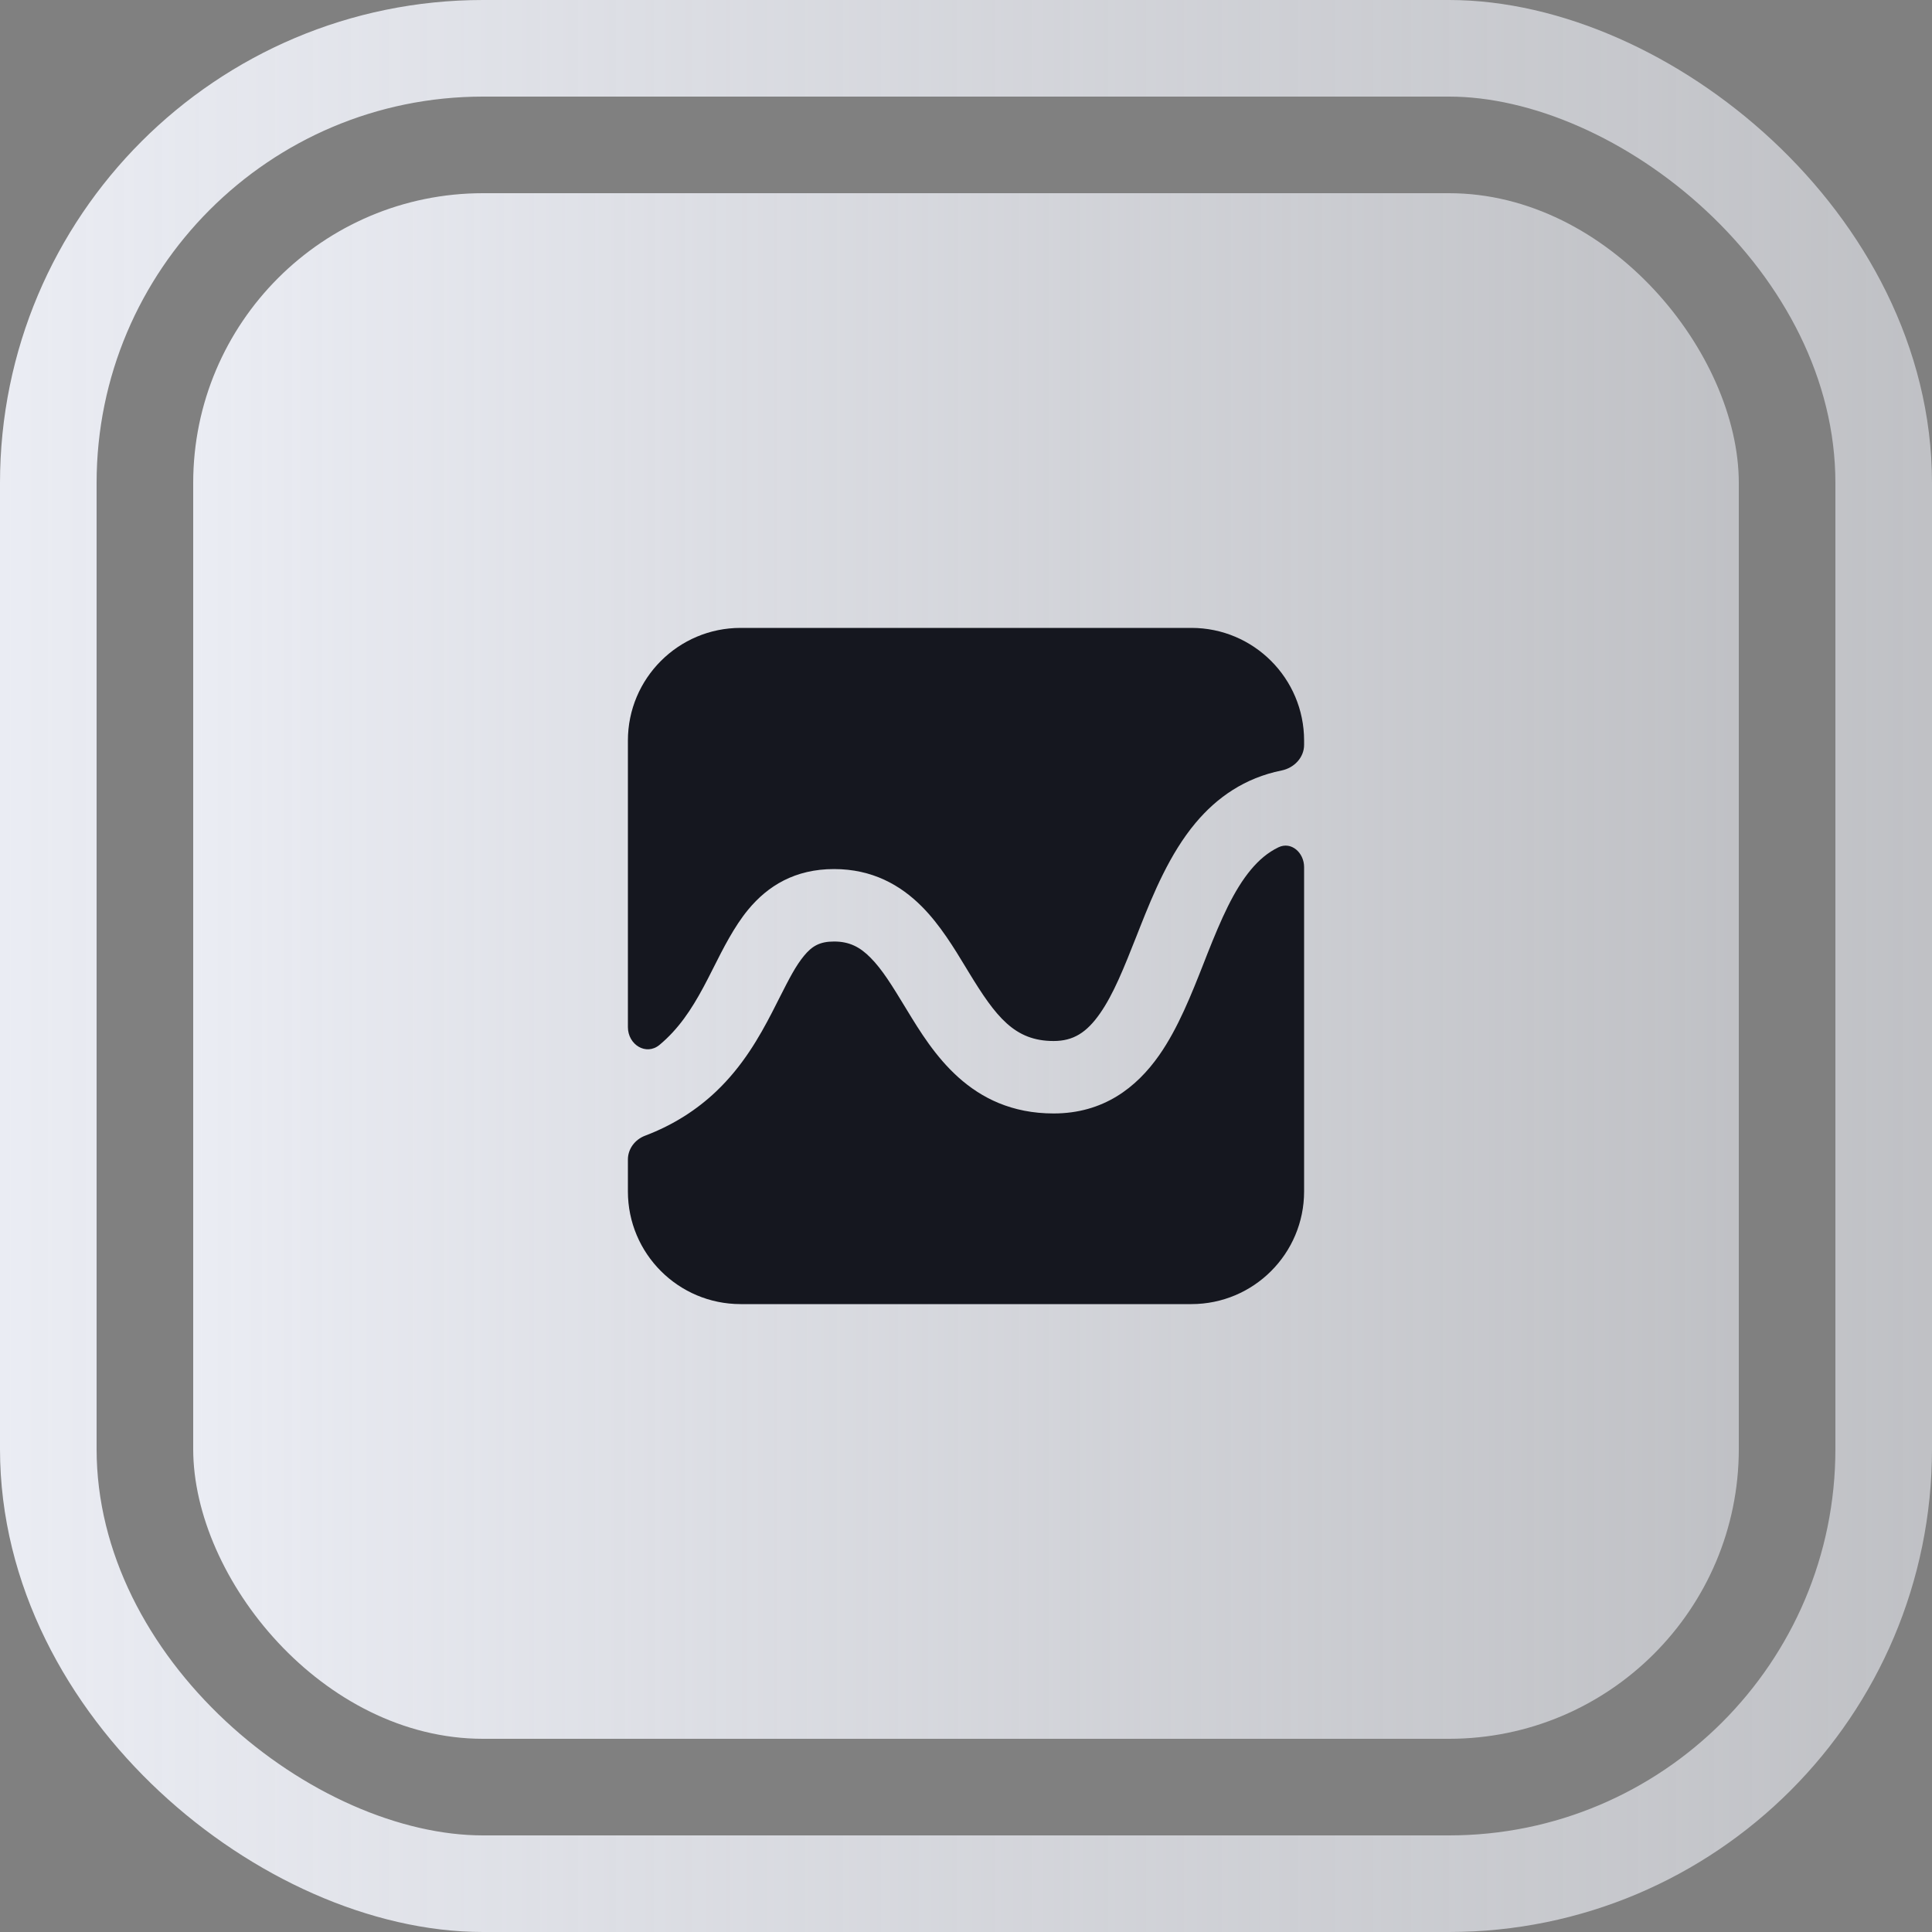 <svg width="40" height="40" viewBox="0 0 40 40" fill="none" xmlns="http://www.w3.org/2000/svg">
<rect x="0" y="0" width="40" height="40" fill="#808080" stroke="none"/>
<rect x="4" y="4" width="32" height="32" rx="6" fill="url(#paint0_linear_2038_3726)"/>
<rect x="1" y="1" width="38" height="38" rx="9" transform="matrix(1.19249e-08 1 1 -1.19249e-08 1.19249e-08 -1.19249e-08)" stroke="url(#paint1_linear_2038_3726)" stroke-width="2"/>
<path fill-rule="evenodd" clip-rule="evenodd" d="M15.333 13C14.045 13 13 14.045 13 15.333V21.265C13 21.628 13.376 21.864 13.655 21.633C13.704 21.592 13.75 21.551 13.794 21.509C14.158 21.163 14.409 20.742 14.653 20.269C14.692 20.195 14.732 20.115 14.773 20.033C14.969 19.643 15.2 19.184 15.49 18.833C15.897 18.34 16.46 17.993 17.268 17.993C18.061 17.993 18.645 18.325 19.088 18.771C19.463 19.148 19.755 19.631 19.996 20.029L20.059 20.133C20.62 21.054 21.005 21.553 21.814 21.553C22.22 21.553 22.495 21.38 22.771 20.987C23.055 20.582 23.27 20.038 23.534 19.371L23.604 19.193C23.88 18.497 24.218 17.677 24.751 17.04C25.194 16.51 25.773 16.105 26.533 15.952C26.792 15.9 27 15.686 27 15.421V15.333C27 14.045 25.955 13 24.667 13H15.333ZM27 17.952C27 17.655 26.735 17.414 26.468 17.543C26.247 17.65 26.065 17.807 25.901 18.003C25.545 18.428 25.284 19.025 24.998 19.746C24.972 19.812 24.945 19.879 24.919 19.948C24.673 20.572 24.392 21.288 23.999 21.848C23.53 22.517 22.844 23.053 21.814 23.053C20.081 23.053 19.301 21.772 18.778 20.913L18.741 20.852C18.47 20.407 18.267 20.073 18.023 19.828C17.803 19.605 17.584 19.493 17.268 19.493C16.969 19.493 16.81 19.59 16.647 19.788C16.474 19.997 16.339 20.263 16.148 20.639C16.099 20.738 16.045 20.844 15.986 20.958C15.723 21.466 15.38 22.072 14.827 22.597C14.435 22.969 13.955 23.286 13.352 23.515C13.146 23.594 13 23.786 13 24.007V24.667C13 25.955 14.045 27 15.333 27H24.667C25.955 27 27 25.955 27 24.667V17.952Z" fill="#15171F"/>
<defs>
<linearGradient id="paint0_linear_2038_3726" x1="4" y1="20" x2="36" y2="20" gradientUnits="userSpaceOnUse">
<stop stop-color="#EAECF3"/>
<stop offset="1" stop-color="#EAECF3" stop-opacity="0.6"/>
</linearGradient>
<linearGradient id="paint1_linear_2038_3726" x1="20" y1="5.96046e-07" x2="20" y2="40" gradientUnits="userSpaceOnUse">
<stop stop-color="#EAECF3"/>
<stop offset="1" stop-color="#EAECF3" stop-opacity="0.6"/>
</linearGradient>
</defs>
</svg>
